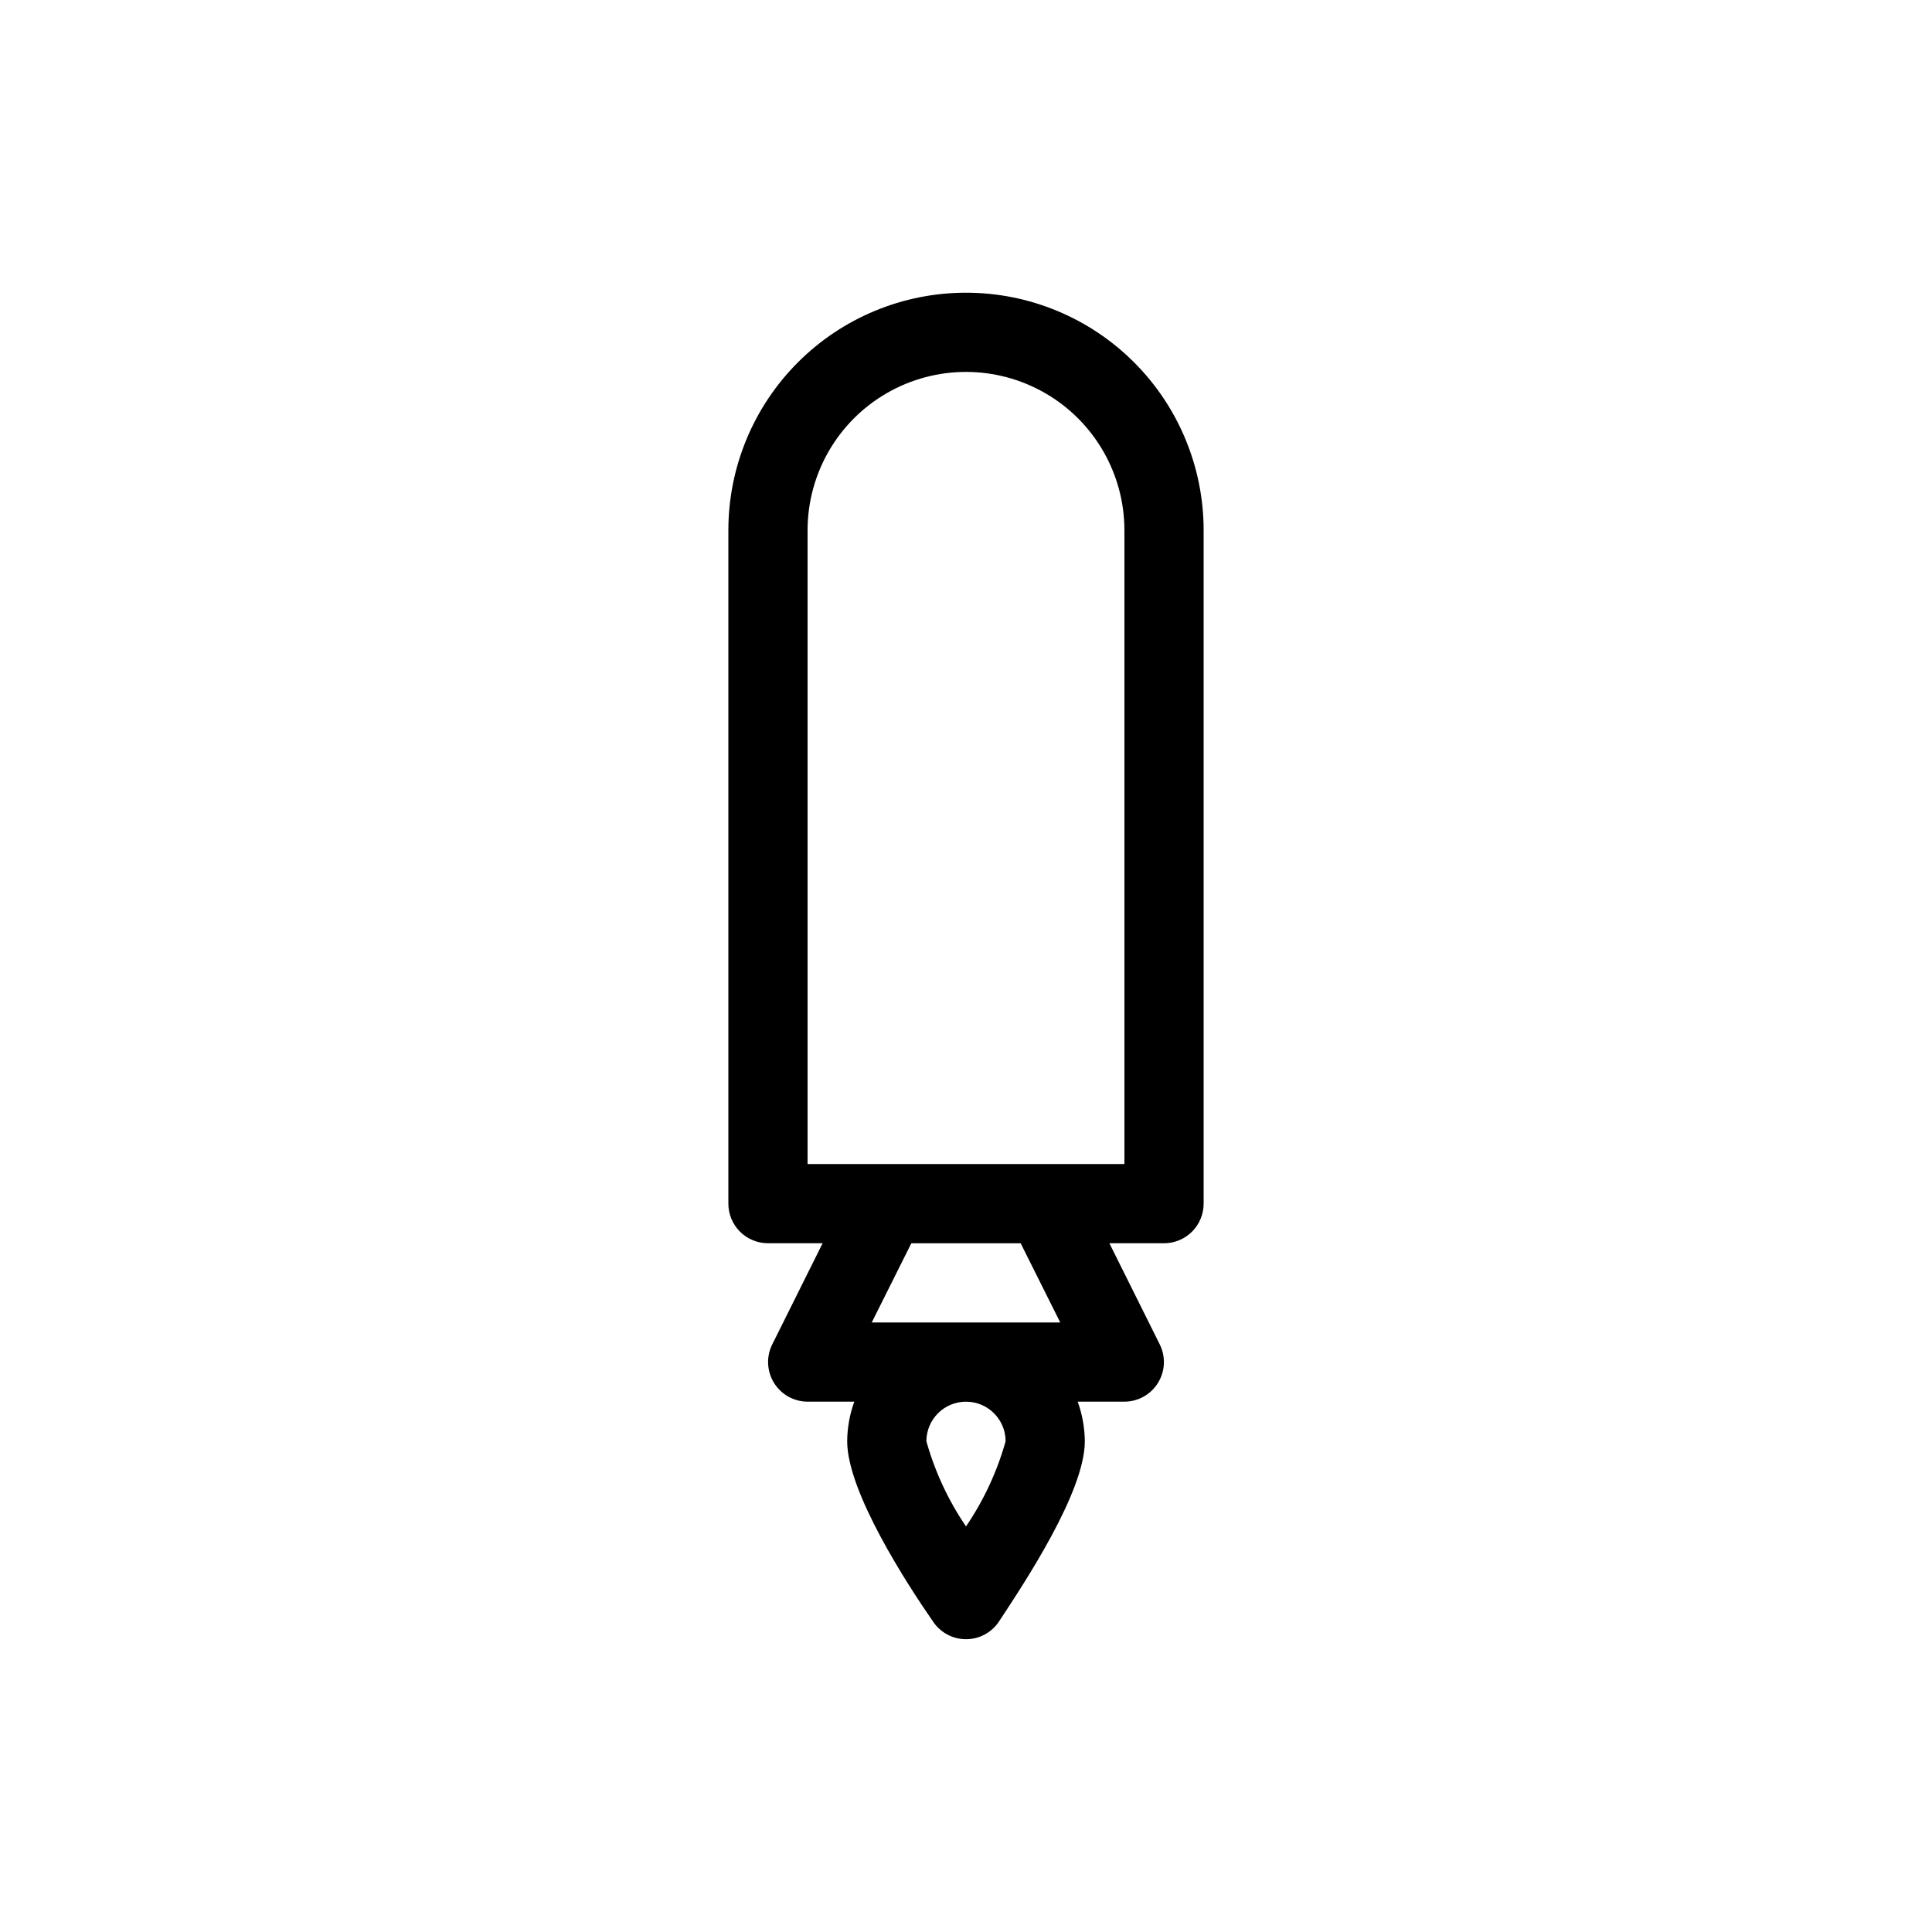 <?xml version="1.0" encoding="UTF-8"?>
<!-- Uploaded to: SVG Repo, www.svgrepo.com, Generator: SVG Repo Mixer Tools -->
<svg fill="#000000" width="800px" height="800px" version="1.1" viewBox="144 144 512 512" xmlns="http://www.w3.org/2000/svg">
 <path d="m400 221.57c-16.703 0-32.723 6.633-44.531 18.445-11.812 11.809-18.445 27.828-18.445 44.531v178.43c0 2.781 1.105 5.453 3.074 7.422 1.969 1.965 4.637 3.074 7.422 3.074h14.484l-13.328 26.766-0.004-0.004c-1.637 3.25-1.473 7.113 0.43 10.215 1.902 3.102 5.273 4.996 8.914 5.004h12.387-0.004c-1.223 3.367-1.859 6.918-1.887 10.496 0 13.434 15.953 37.996 22.883 47.969h-0.004c1.965 2.812 5.18 4.488 8.609 4.488s6.641-1.676 8.605-4.488c6.926-10.496 22.883-34.531 22.883-47.969-0.031-3.578-0.668-7.129-1.891-10.496h12.387c3.637-0.008 7.008-1.902 8.91-5.004 1.906-3.102 2.066-6.965 0.43-10.215l-13.328-26.762h14.484c2.781 0 5.453-1.109 7.422-3.074 1.965-1.969 3.074-4.641 3.074-7.422v-178.43c0-16.703-6.637-32.723-18.445-44.531-11.812-11.812-27.832-18.445-44.531-18.445zm10.496 304.39v-0.004c-2.258 8.043-5.801 15.664-10.496 22.566-4.695-6.902-8.242-14.523-10.496-22.566 0-5.797 4.699-10.496 10.496-10.496s10.496 4.699 10.496 10.496zm14.484-31.488-49.961-0.004 10.496-20.992h28.969zm17.004-41.984h-83.969v-167.94c0-15 8-28.859 20.992-36.359 12.988-7.5 28.992-7.5 41.984 0 12.988 7.5 20.992 21.359 20.992 36.359z"/>
</svg>